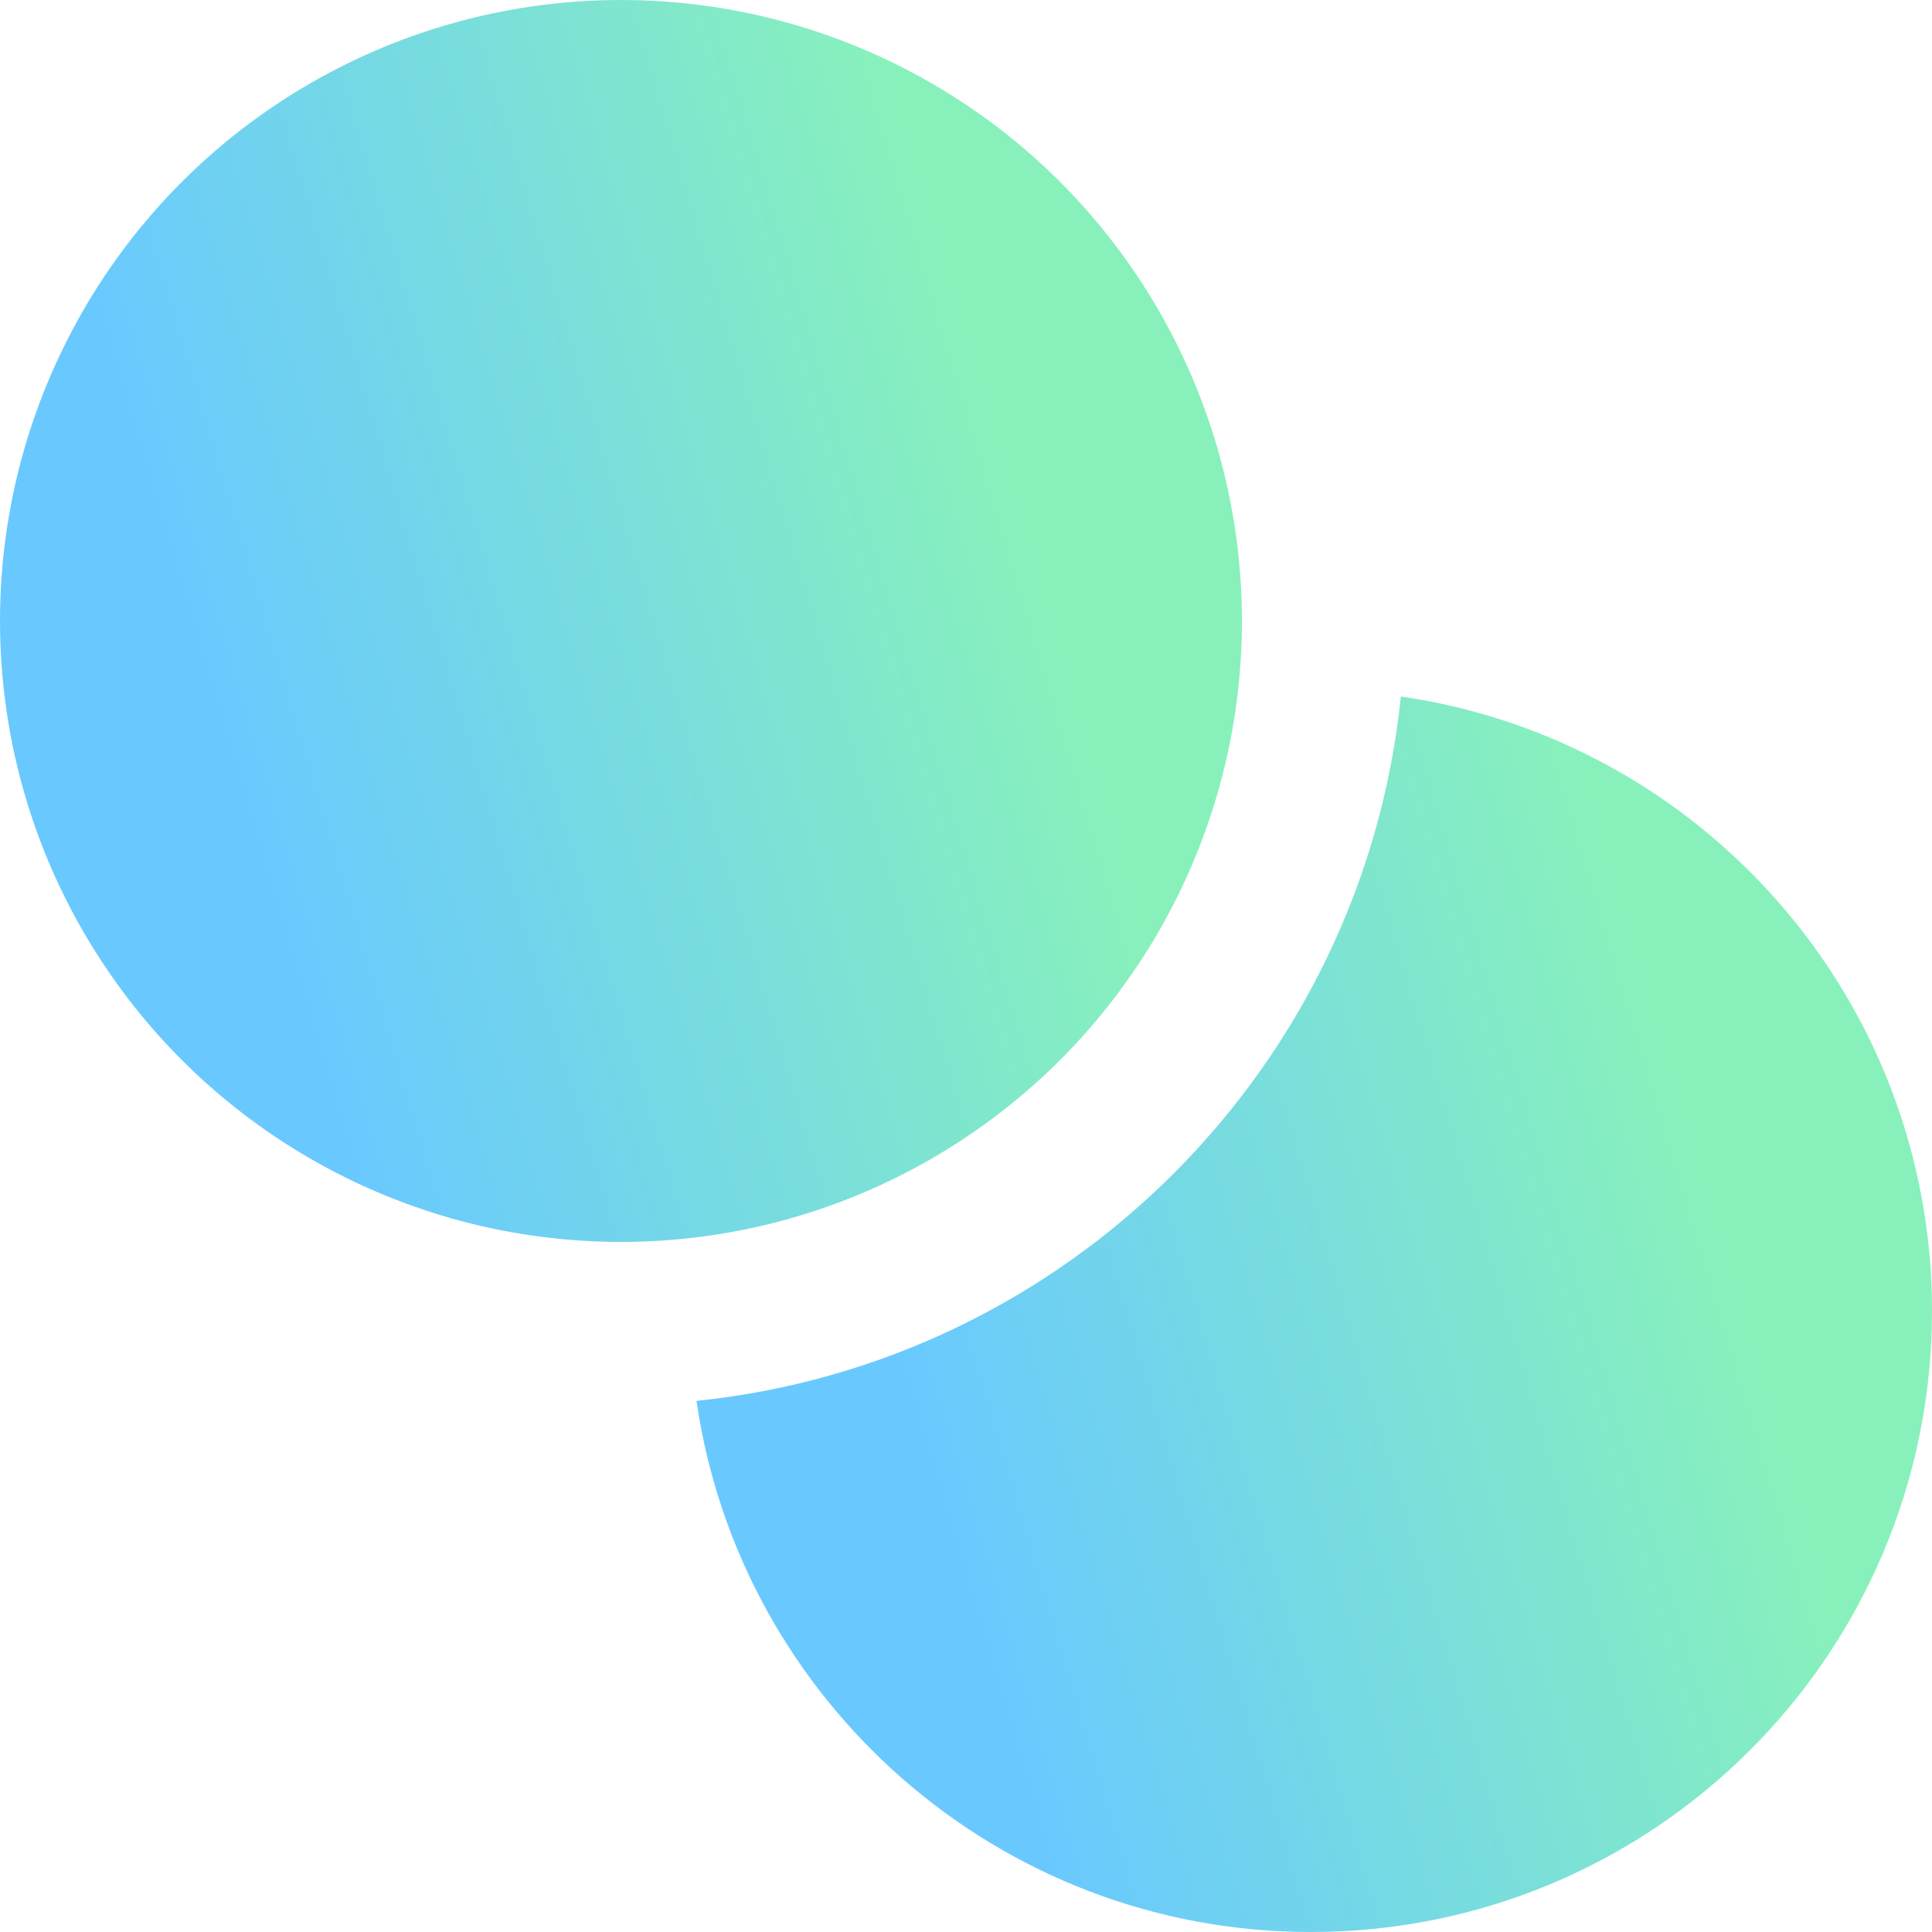<svg width="22" height="22" viewBox="0 0 22 22" fill="none" xmlns="http://www.w3.org/2000/svg">
<circle cx="7.071" cy="7.071" r="7.071" fill="url(#paint0_linear_329_1589)"/>
<path fill-rule="evenodd" clip-rule="evenodd" d="M7.931 15.952C8.427 19.373 11.371 22 14.928 22C18.834 22 22 18.834 22 14.928C22 11.371 19.373 8.427 15.952 7.931C15.518 12.158 12.158 15.518 7.931 15.952Z" fill="url(#paint1_linear_329_1589)"/>
<defs>
<linearGradient id="paint0_linear_329_1589" x1="0" y1="0" x2="9.112" y2="-2.719" gradientUnits="userSpaceOnUse">
<stop stop-color="#69C9FF"/>
<stop offset="1" stop-color="#88F1BB"/>
</linearGradient>
<linearGradient id="paint1_linear_329_1589" x1="7.931" y1="7.931" x2="16.995" y2="5.226" gradientUnits="userSpaceOnUse">
<stop stop-color="#69C9FF"/>
<stop offset="1" stop-color="#88F1BB"/>
</linearGradient>
</defs>
</svg>
